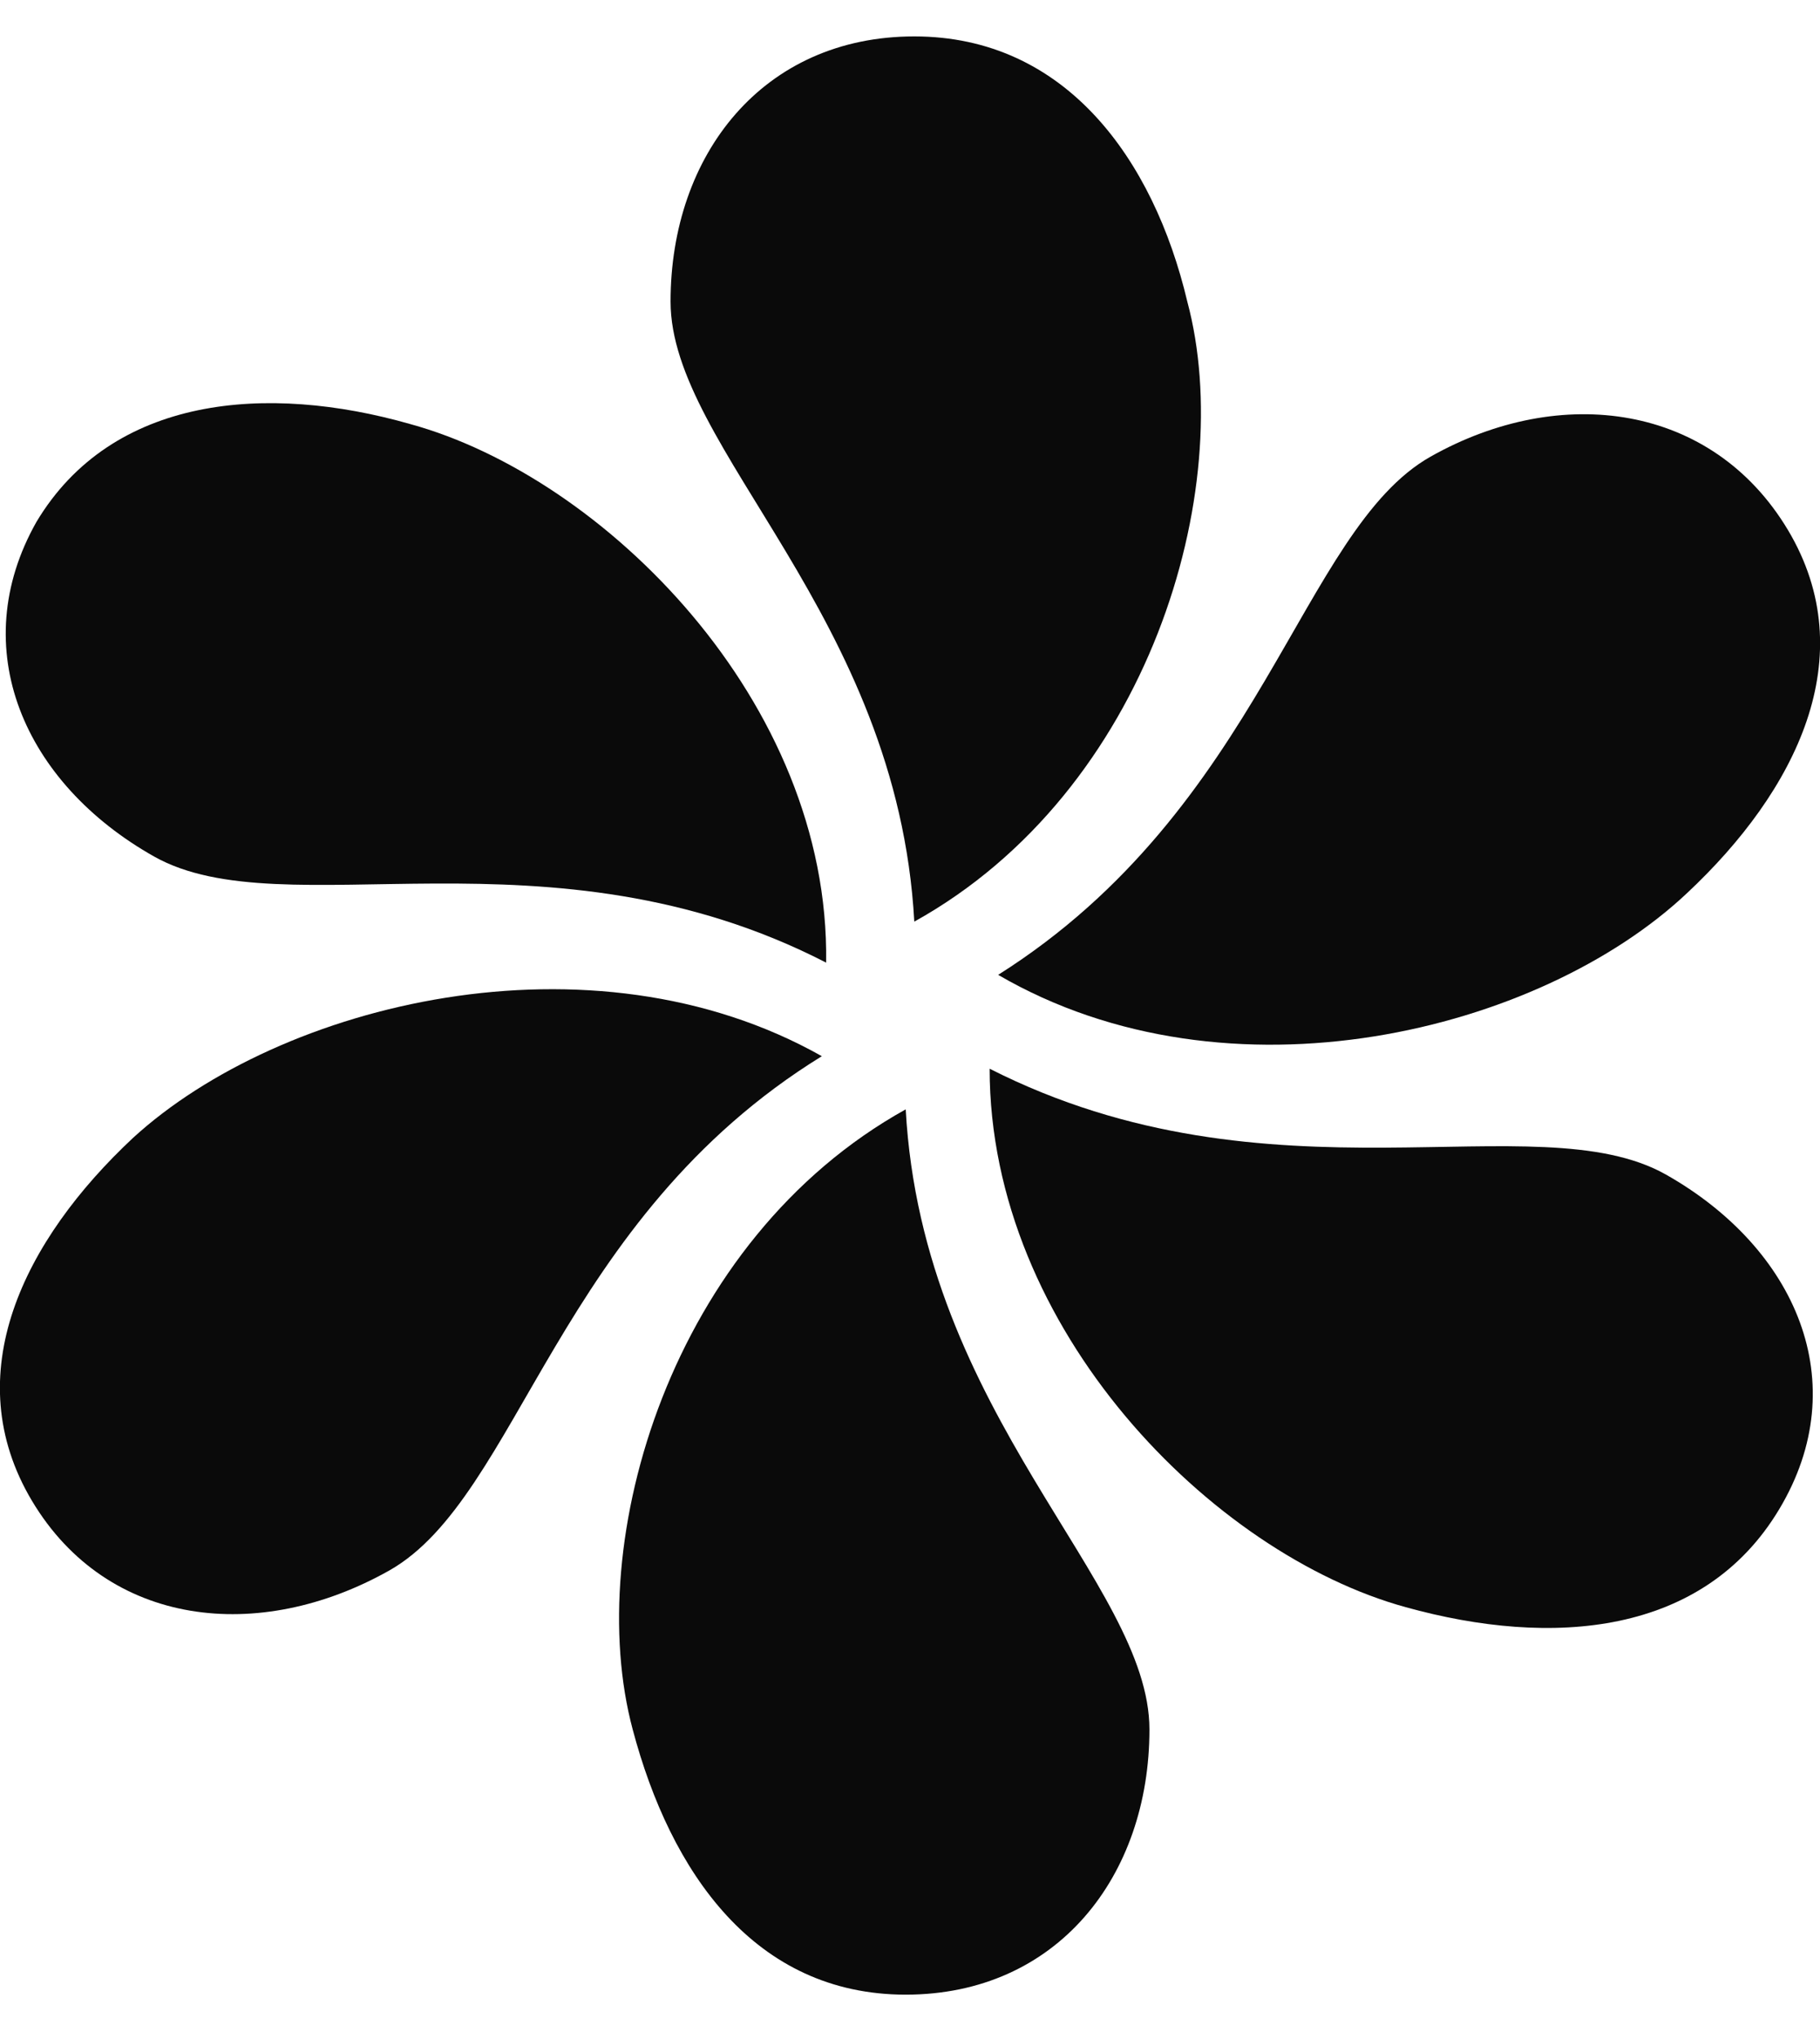 <svg version="1.1" viewBox="0 0 25 27" height="28px" width="25px" xmlns:xlink="http://www.w3.org/1999/xlink" xmlns="http://www.w3.org/2000/svg" class="ticker__item-icon icon icon--flower">
        <g id="surface1">
          <path d="M 16.309 3.641 C 15.844 1.68 14.633 0 12.559 0 C 10.48 0 9.211 1.625 9.211 3.641 C 9.211 5.66 12.328 7.957 12.559 12.156 C 15.789 10.363 17 6.219 16.309 3.641 Z M 16.309 3.641" style="stroke:none;fill-rule:nonzero;fill:rgb(3.922%,3.922%,3.922%);fill-opacity:1;"></path>
          <path d="M 8.691 23.25 C 9.211 25.211 10.367 26.891 12.441 26.891 C 14.52 26.891 15.789 25.266 15.789 23.25 C 15.789 21.234 12.672 18.938 12.441 14.734 C 9.211 16.527 8 20.672 8.691 23.25 Z M 8.691 23.25" style="stroke:none;fill-rule:nonzero;fill:rgb(3.922%,3.922%,3.922%);fill-opacity:1;"></path>
          <path d="M 2.117 11.262 C 3.906 12.27 7.539 10.758 11.348 12.719 C 11.402 9.133 8.289 6.051 5.637 5.324 C 3.672 4.762 1.539 4.93 0.5 6.668 C -0.48 8.402 0.328 10.254 2.117 11.262 Z M 2.117 11.262" style="stroke:none;fill-rule:nonzero;fill:rgb(3.922%,3.922%,3.922%);fill-opacity:1;"></path>
          <path d="M 19.309 21.57 C 21.324 22.129 23.402 21.961 24.441 20.223 C 25.48 18.488 24.672 16.641 22.883 15.629 C 21.094 14.621 17.461 16.137 13.594 14.176 C 13.594 17.758 16.652 20.84 19.309 21.57 Z M 19.309 21.57" style="stroke:none;fill-rule:nonzero;fill:rgb(3.922%,3.922%,3.922%);fill-opacity:1;"></path>
          <path d="M 5.348 21.066 C 7.133 20.055 7.652 16.246 11.289 14.004 C 8.117 12.215 3.848 13.277 1.828 15.125 C 0.328 16.527 -0.598 18.375 0.441 20.113 C 1.48 21.848 3.559 22.074 5.348 21.066 Z M 5.348 21.066" style="stroke:none;fill-rule:nonzero;fill:rgb(3.922%,3.922%,3.922%);fill-opacity:1;"></path>
          <path d="M 13.711 12.887 C 16.883 14.734 21.152 13.668 23.172 11.766 C 24.672 10.363 25.598 8.516 24.559 6.777 C 23.52 5.043 21.441 4.762 19.652 5.77 C 17.867 6.777 17.348 10.59 13.711 12.887 Z M 13.711 12.887" style="stroke:none;fill-rule:nonzero;fill:rgb(3.922%,3.922%,3.922%);fill-opacity:1;"></path>
        </g>
      </svg>